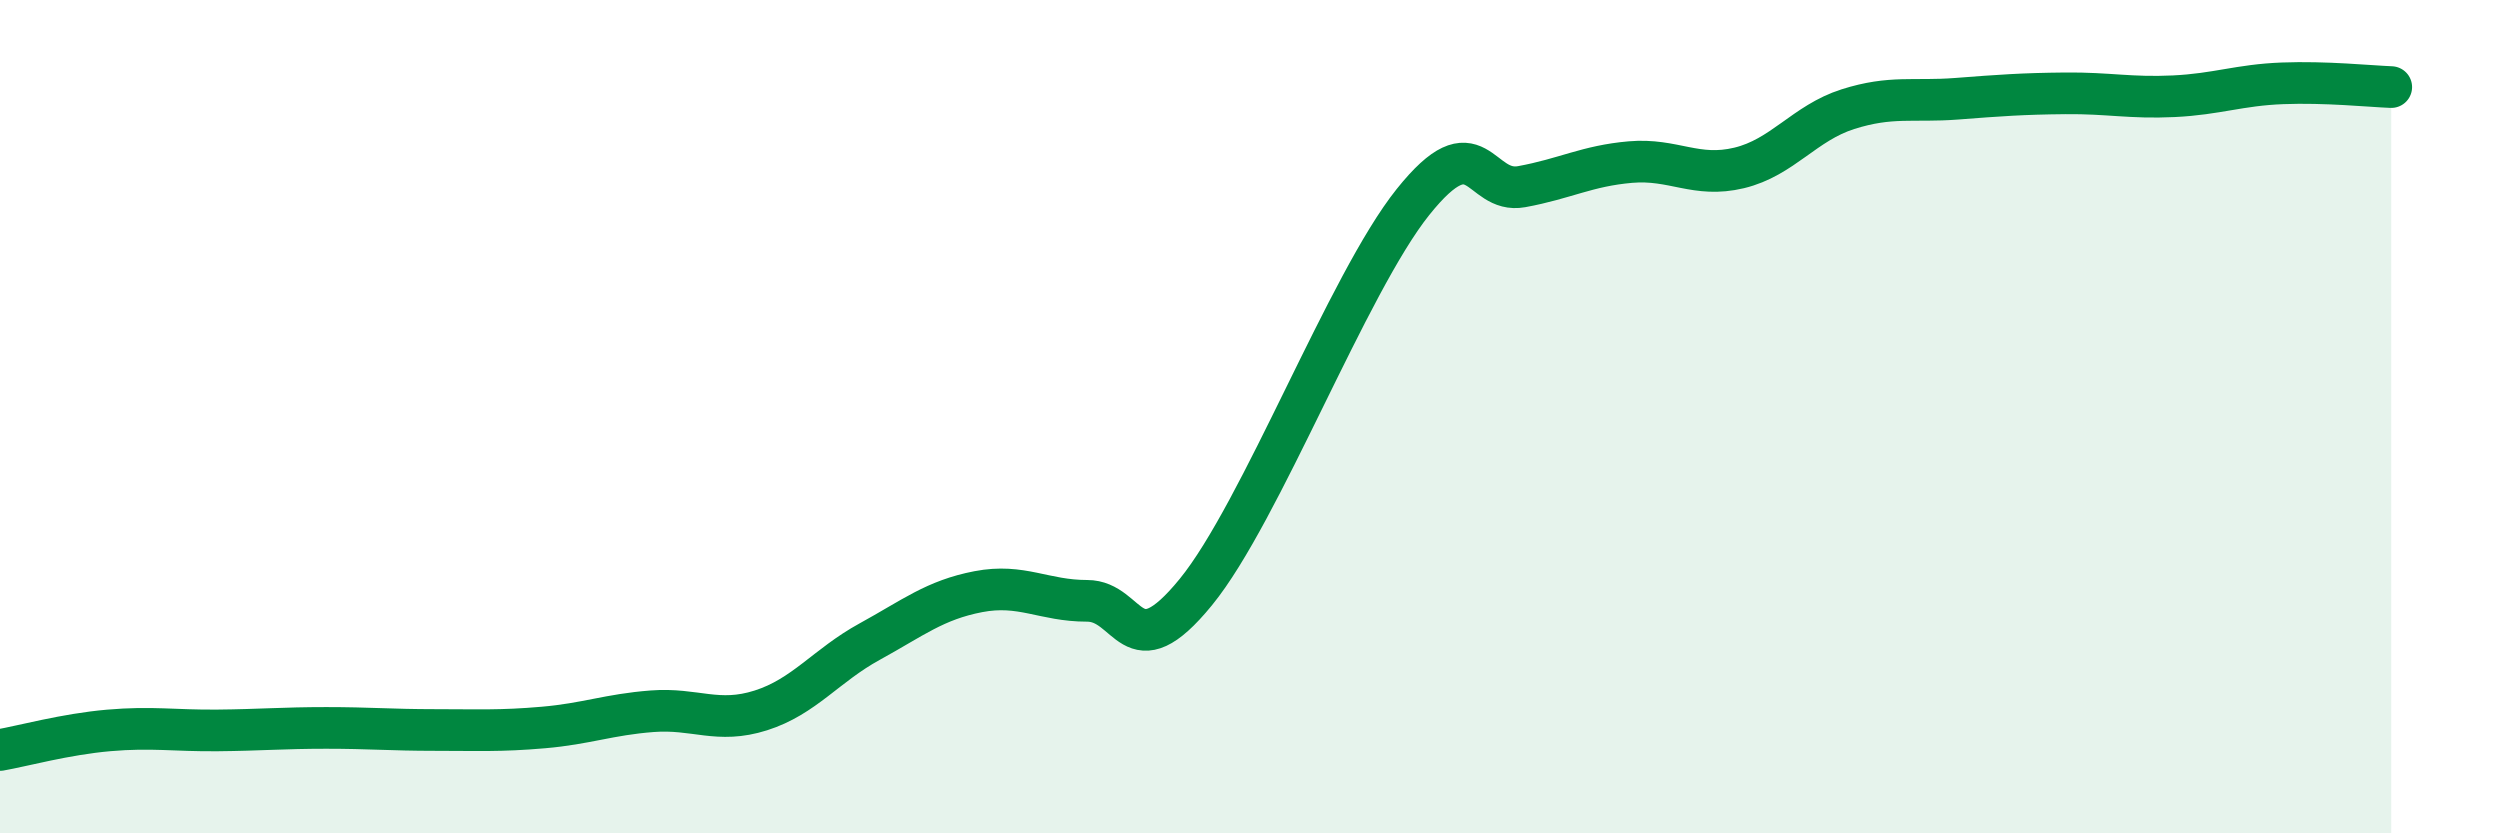 
    <svg width="60" height="20" viewBox="0 0 60 20" xmlns="http://www.w3.org/2000/svg">
      <path
        d="M 0,18 C 0.52,17.91 1.57,17.62 2.61,17.53 C 3.65,17.44 4.18,17.54 5.22,17.53 C 6.26,17.52 6.79,17.47 7.83,17.47 C 8.87,17.47 9.39,17.52 10.43,17.52 C 11.47,17.52 12,17.55 13.04,17.46 C 14.08,17.37 14.61,17.15 15.65,17.07 C 16.69,16.99 17.22,17.38 18.26,17.05 C 19.3,16.72 19.83,15.97 20.87,15.4 C 21.91,14.83 22.44,14.4 23.48,14.2 C 24.52,14 25.05,14.42 26.09,14.42 C 27.13,14.42 27.14,16.12 28.7,14.21 C 30.26,12.3 32.35,6.8 33.91,4.85 C 35.47,2.9 35.48,4.67 36.52,4.48 C 37.56,4.29 38.09,3.98 39.13,3.89 C 40.17,3.8 40.7,4.28 41.74,4.03 C 42.78,3.78 43.31,2.95 44.35,2.62 C 45.39,2.29 45.92,2.45 46.96,2.37 C 48,2.29 48.53,2.25 49.57,2.24 C 50.61,2.23 51.13,2.36 52.17,2.31 C 53.21,2.26 53.74,2.04 54.78,2 C 55.82,1.96 56.87,2.07 57.39,2.09L57.39 20L0 20Z"
        fill="#008740"
        opacity="0.1"
        stroke-linecap="round"
        stroke-linejoin="round"
      />
      <path
        d="M 0,18 C 0.52,17.91 1.57,17.62 2.61,17.53 C 3.65,17.44 4.18,17.54 5.22,17.53 C 6.26,17.52 6.79,17.47 7.83,17.47 C 8.87,17.47 9.39,17.52 10.43,17.52 C 11.47,17.52 12,17.55 13.04,17.46 C 14.08,17.37 14.61,17.15 15.65,17.07 C 16.69,16.99 17.22,17.38 18.26,17.05 C 19.3,16.72 19.83,15.97 20.87,15.4 C 21.91,14.83 22.44,14.4 23.48,14.2 C 24.52,14 25.05,14.42 26.09,14.42 C 27.13,14.42 27.14,16.12 28.7,14.21 C 30.26,12.3 32.35,6.8 33.91,4.85 C 35.47,2.9 35.48,4.67 36.52,4.48 C 37.56,4.29 38.09,3.98 39.13,3.89 C 40.17,3.8 40.7,4.28 41.74,4.03 C 42.78,3.78 43.31,2.95 44.35,2.62 C 45.39,2.29 45.92,2.45 46.96,2.37 C 48,2.29 48.53,2.25 49.57,2.24 C 50.61,2.23 51.13,2.36 52.17,2.31 C 53.21,2.26 53.74,2.04 54.78,2 C 55.82,1.96 56.87,2.07 57.39,2.09"
        stroke="#008740"
        stroke-width="1"
        fill="none"
        stroke-linecap="round"
        stroke-linejoin="round"
      />
    </svg>
  